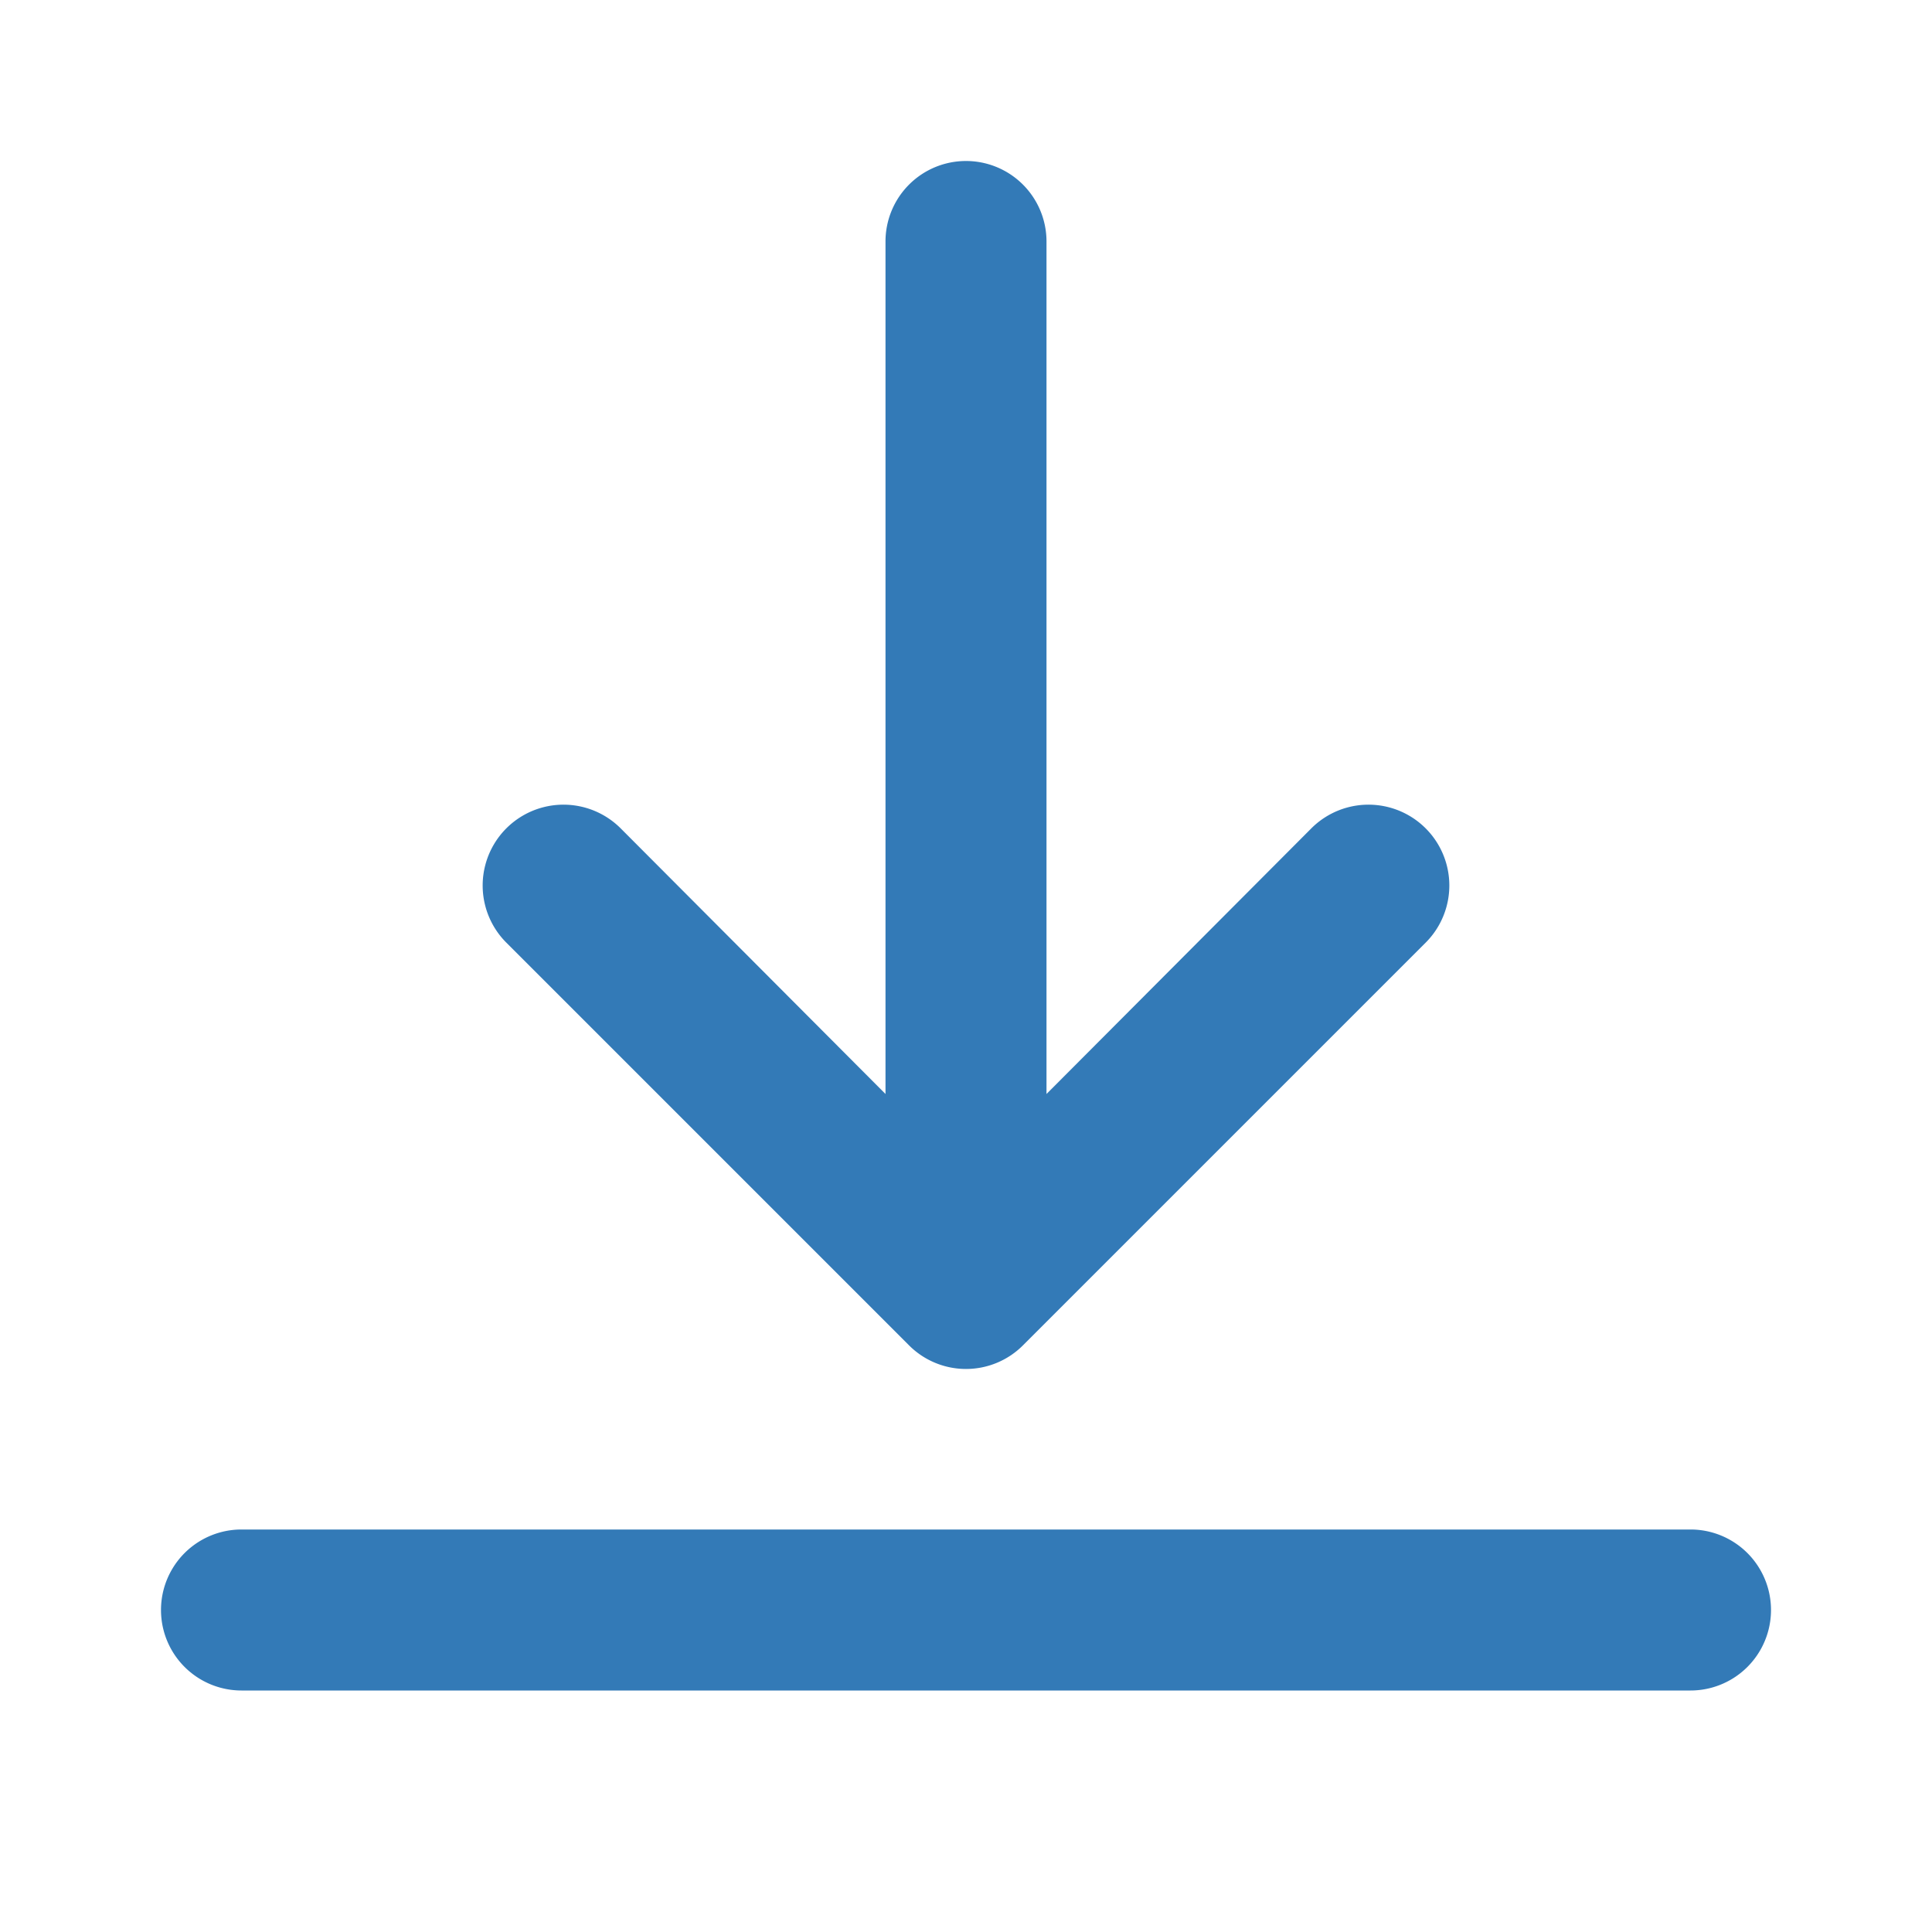 <svg id="SvgjsSvg1001" width="288" height="288" xmlns="http://www.w3.org/2000/svg" version="1.1" xmlns:xlink="http://www.w3.org/1999/xlink" xmlns:svgjs="http://svgjs.com/svgjs"><defs id="SvgjsDefs1002"></defs><g id="SvgjsG1008" transform="matrix(1,0,0,1,0,0)"><svg xmlns="http://www.w3.org/2000/svg" width="288" height="288" viewBox="0 0 24 24"><path d="M21 19h-18a1 1 0 000 2h18a1 1 0 000-2zM12 2a1 1 0 00-1 1v10.59l-3.29-3.3a1 1 0 00-1.42 1.42l5 5a1 1 0 001.42 0l5-5a1 1 0 00-1.42-1.42l-3.29 3.3v-10.59a1 1 0 00-1-1z" fill="#337ab7" class="color000 svgShape"></path></svg></g></svg>